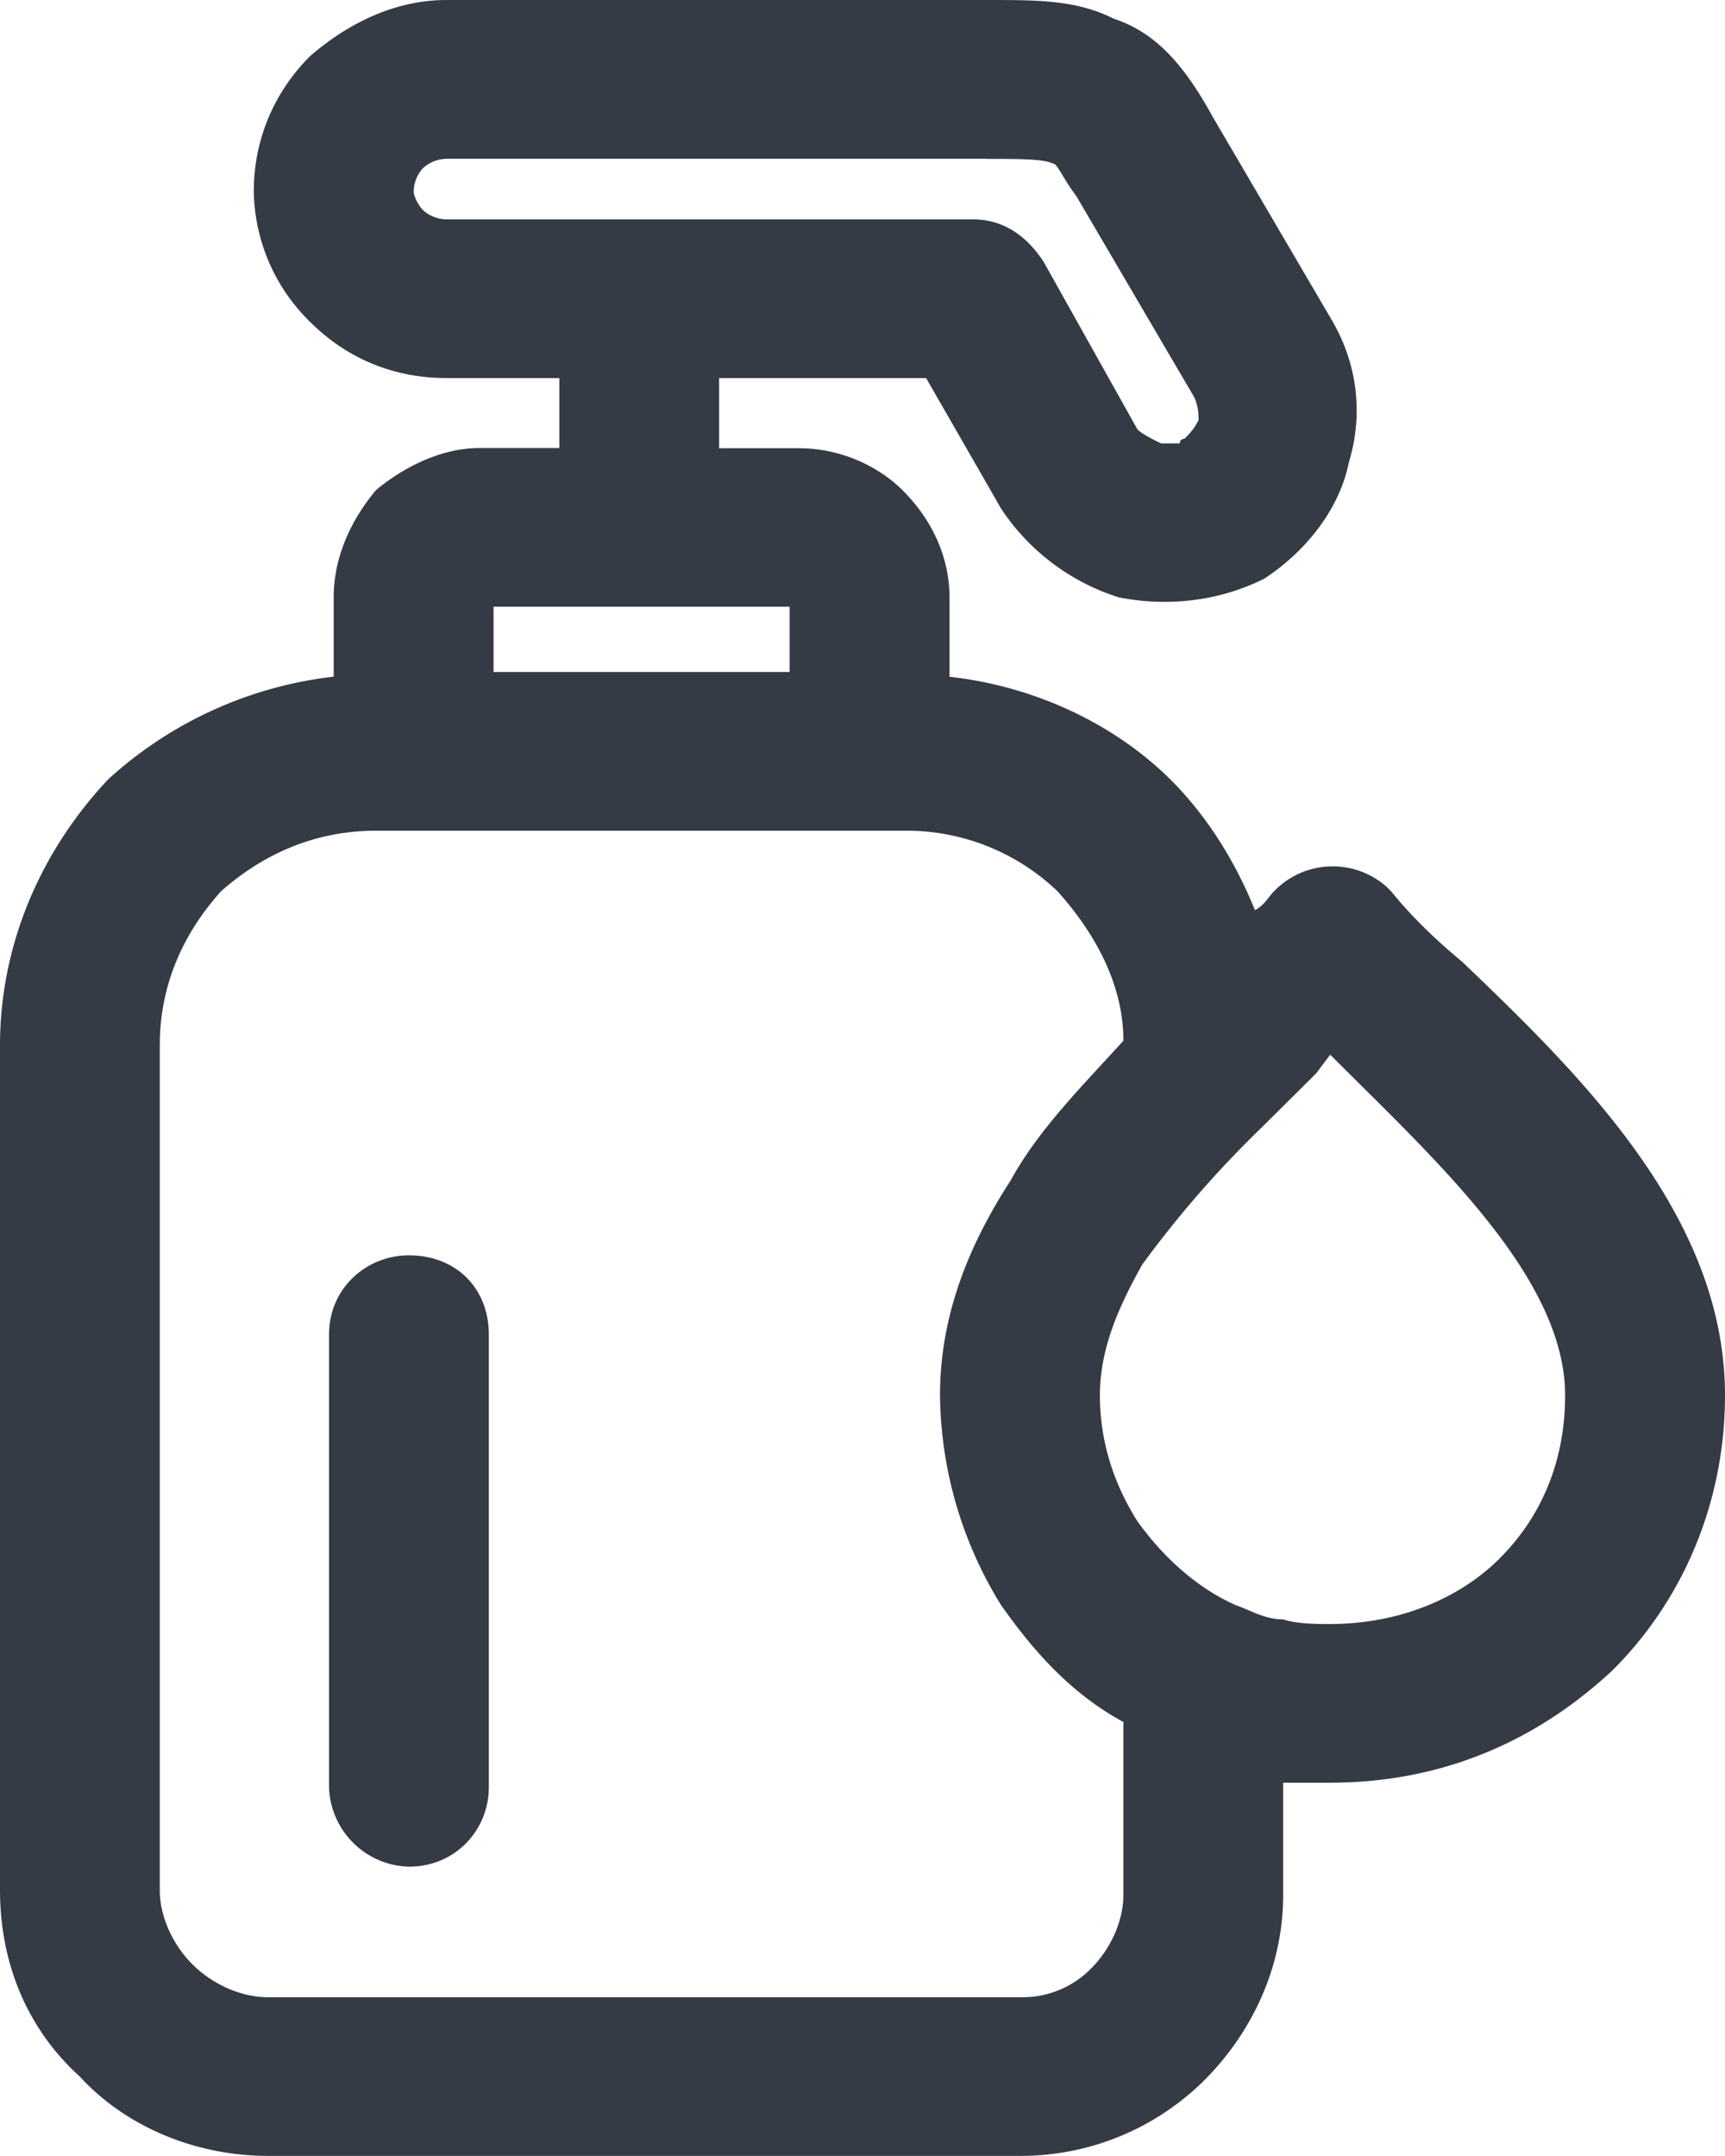 <svg width="16" height="20" fill="none" xmlns="http://www.w3.org/2000/svg"><g clip-path="url(#a)"><path d="M3.052 12.38c0-.432.349-.735.74-.735.437 0 .742.303.742.736v4.199c0 .39-.305.736-.741.736a.761.761 0 0 1-.741-.736v-4.2ZM6.67 3.508v.65h.741c.393 0 .742.172.96.389.261.26.436.606.436.995v.736c.784.087 1.525.433 2.049.953.348.346.61.779.784 1.212.087-.044.131-.13.175-.173a.755.755 0 0 1 1.046-.044l.044.044c.174.216.392.432.654.649C14.692 10 16 11.298 16 12.944c0 .995-.392 1.904-1.046 2.553-.698.65-1.57 1.04-2.616 1.04h-.436v1.038c0 .693-.305 1.299-.741 1.732a2.416 2.416 0 0 1-1.7.692H2.484c-.654 0-1.308-.26-1.744-.736C.261 18.83 0 18.224 0 17.532V9.697c0-.952.392-1.818 1.003-2.467a3.73 3.73 0 0 1 2.092-.953v-.736c0-.39.175-.735.393-.995.261-.217.61-.39.959-.39h.741v-.649H4.142c-.48 0-.916-.173-1.265-.52a1.73 1.73 0 0 1-.523-1.211c0-.52.218-.953.523-1.256.35-.303.785-.52 1.265-.52h5.013c.48 0 .829 0 1.177.174.393.13.654.433.916.909l1.09 1.861c.262.433.305.91.174 1.342-.087.433-.392.823-.785 1.082-.435.217-.915.26-1.351.173a2.048 2.048 0 0 1-1.09-.822L8.59 3.507H6.67ZM4.578 5.628v.606h2.746v-.606H4.578Zm5.842 4.026c0-.52-.262-.996-.61-1.385a2.024 2.024 0 0 0-1.396-.563H3.488c-.567 0-1.047.216-1.439.563-.349.39-.567.865-.567 1.428v7.835c0 .26.131.52.305.692.175.174.436.303.698.303H9.46a.89.89 0 0 0 .654-.26c.175-.172.306-.432.306-.692v-1.601c-.48-.26-.829-.65-1.134-1.083a3.765 3.765 0 0 1-.567-1.947c0-.736.262-1.386.654-1.992.262-.476.654-.865 1.047-1.298ZM9.155 1.473H4.142a.334.334 0 0 0-.218.086.33.33 0 0 0-.087.217c0 .043.043.13.087.173.043.043.13.086.218.086h4.883c.261 0 .48.13.653.39l.872 1.558c.044.043.131.087.218.13h.175c0-.043.043-.043.043-.043.044-.044.088-.087.131-.173 0-.044 0-.13-.043-.217L9.984 1.82c-.131-.173-.175-.303-.218-.303-.088-.043-.306-.043-.61-.043Zm4.752 12.986c.393-.39.61-.91.61-1.515 0-1.04-1.09-2.078-2.005-2.987l-.174-.173-.13.173-.524.52a9.8 9.8 0 0 0-1.09 1.255c-.218.39-.392.779-.392 1.212 0 .432.13.822.348 1.168.218.303.524.606.916.78.13.043.261.13.436.13.13.043.305.043.436.043.61 0 1.177-.217 1.57-.606Z" fill="#343B45"/></g><defs><clipPath id="a"><path fill="#fff" d="M0 0h16v20H0z"/></clipPath></defs></svg>
